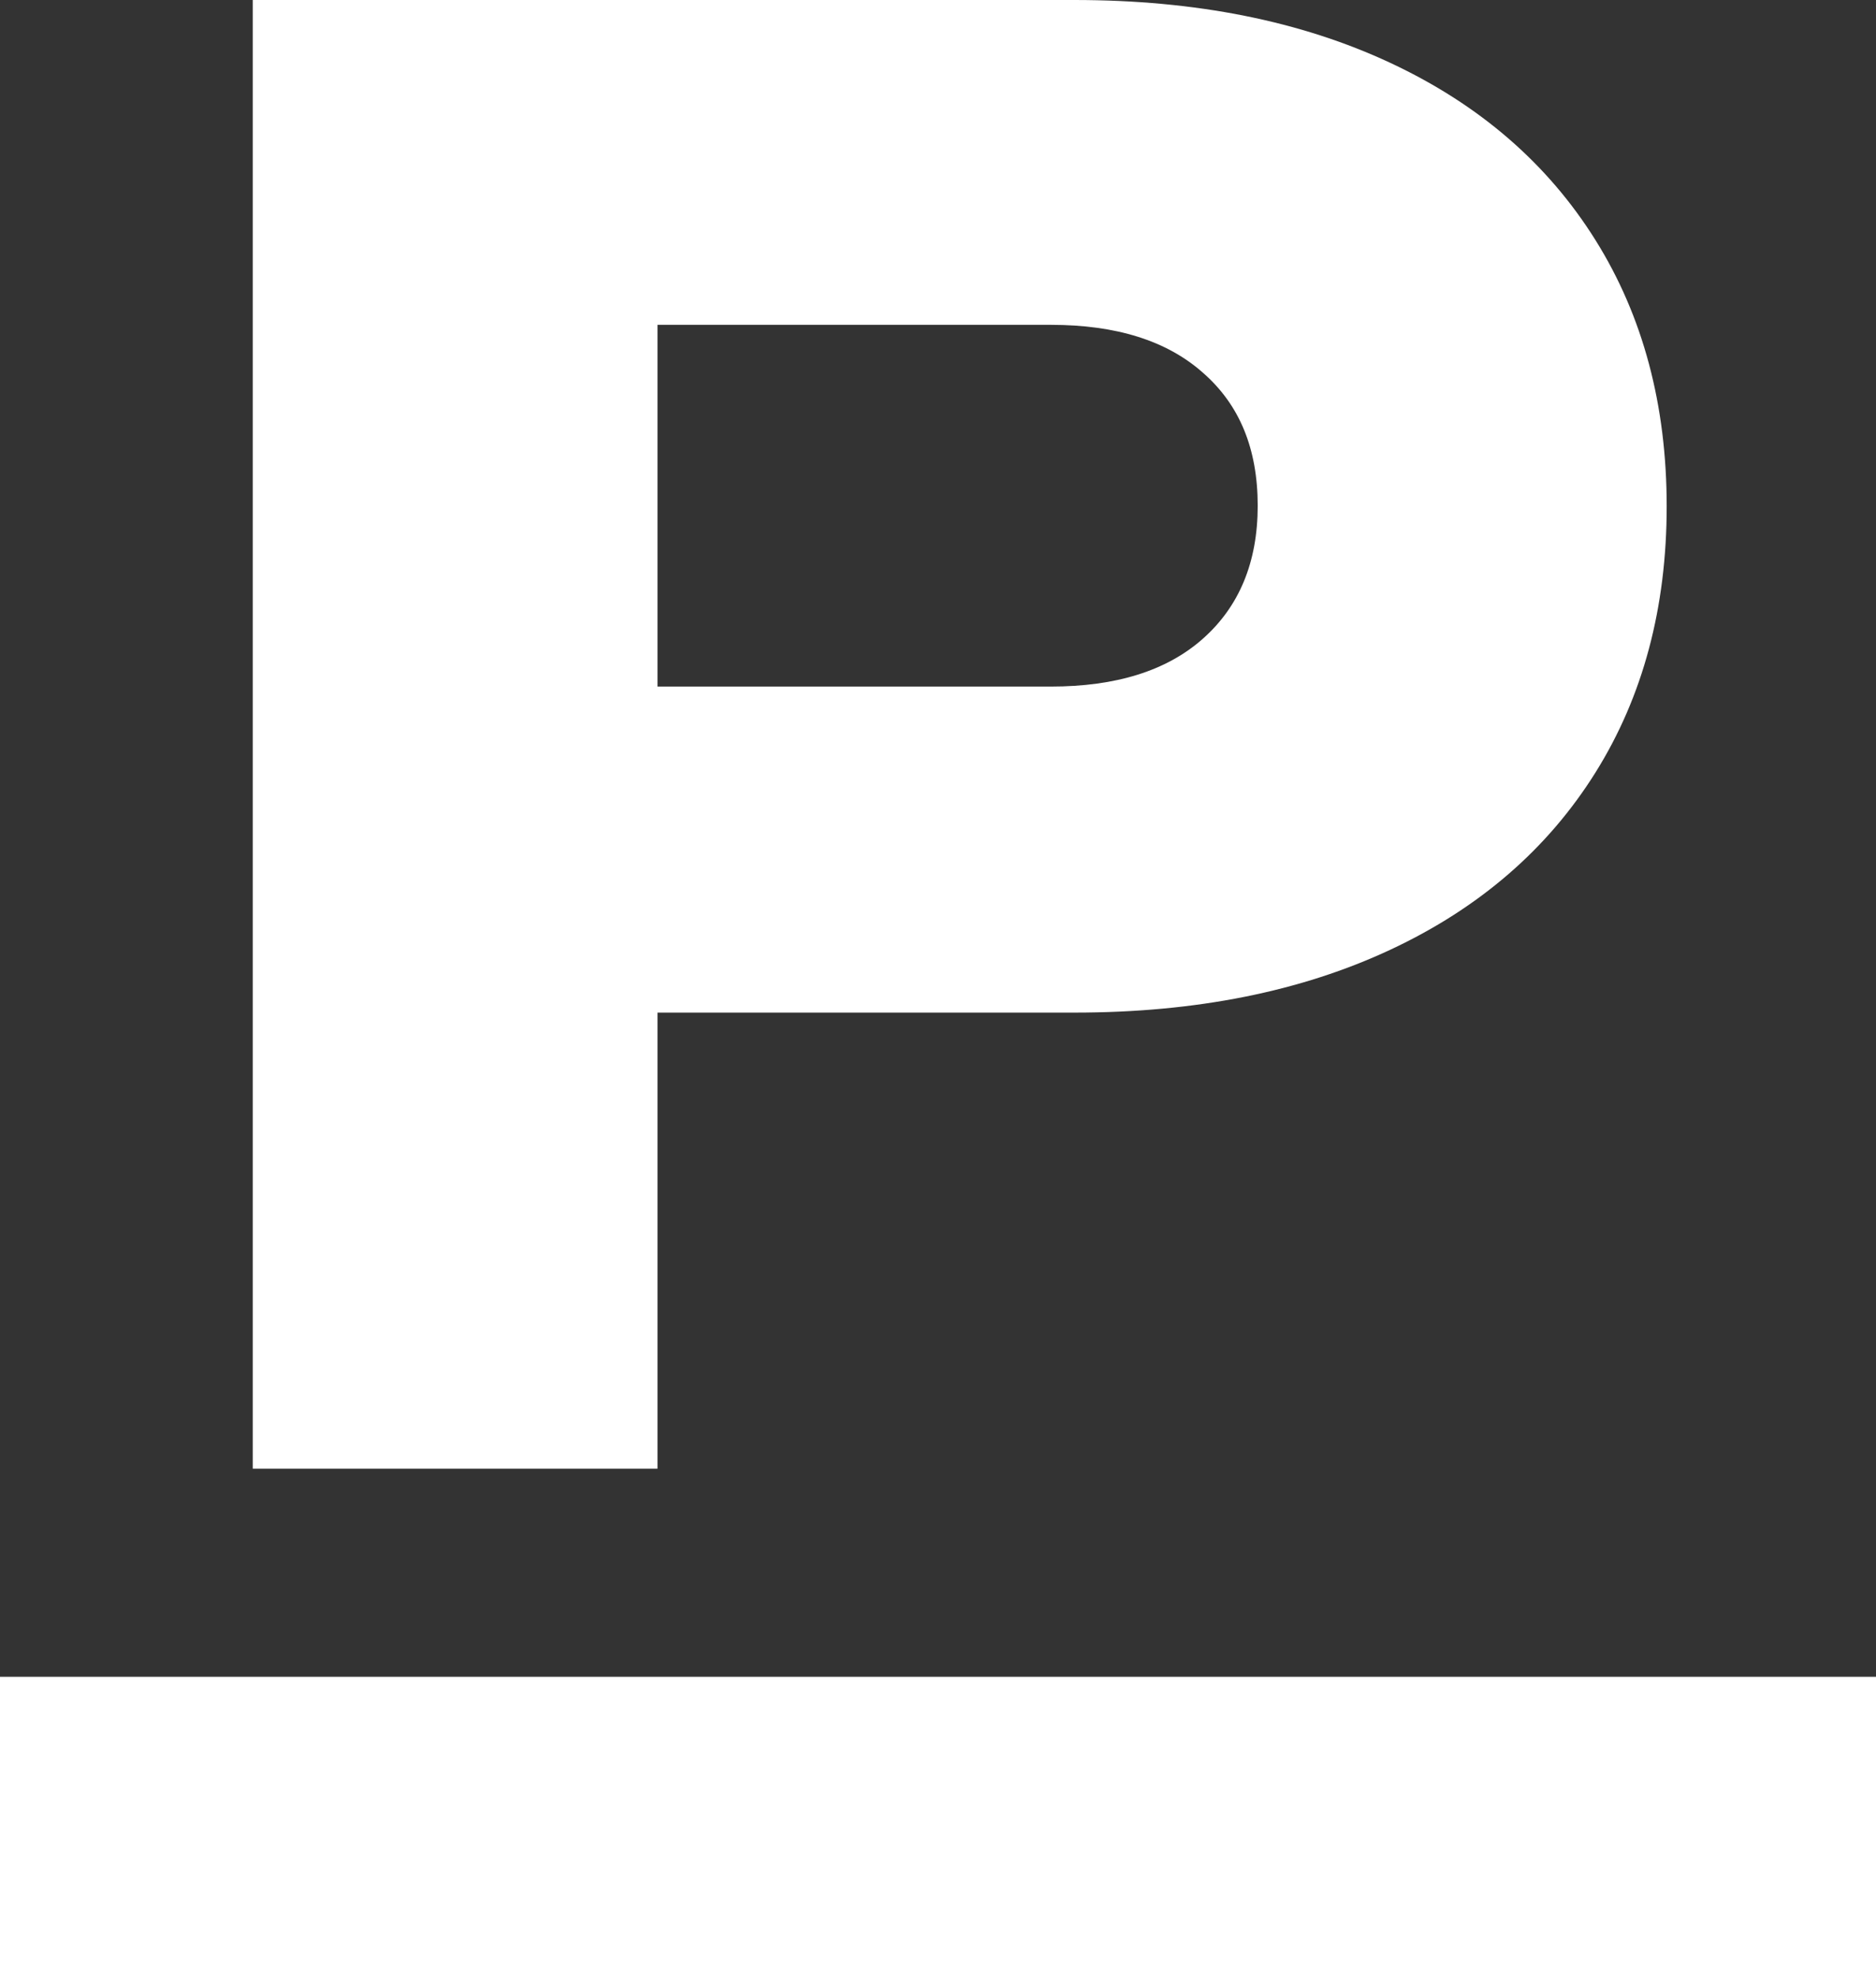 <svg width="294" height="310" viewBox="0 0 294 310" fill="none" xmlns="http://www.w3.org/2000/svg">
<rect x="0" y="0" width="294" height="310" fill="#333333" stroke="none"/>
<g clip-path="url(#clip0_2154_26)">
<path d="M294 262.789H0V310H294V262.789Z" fill="white"/>
<path d="M168.364 0C187.46 0 203.909 3.318 217.9 9.859C231.891 16.401 242.573 25.691 250.042 37.636C257.51 49.581 261.197 63.517 261.197 79.349C261.197 95.18 257.51 109.116 250.042 121.061C242.573 133.006 231.891 142.297 217.9 148.838C203.909 155.379 187.46 158.697 168.364 158.697H103.042V230.177H39.609V0H168.364ZM164.678 107.599C174.887 107.599 182.828 105.135 188.5 100.11C194.172 95.086 197.103 88.165 197.103 79.254C197.103 70.343 194.267 63.422 188.5 58.398C182.828 53.373 174.887 50.908 164.678 50.908H103.042V107.599H164.678Z" fill="white"/>
</g>
<defs>
<clipPath id="clip0_2154_26">
<rect width="294" height="310" fill="white"/>
</clipPath>
</defs>
</svg>
